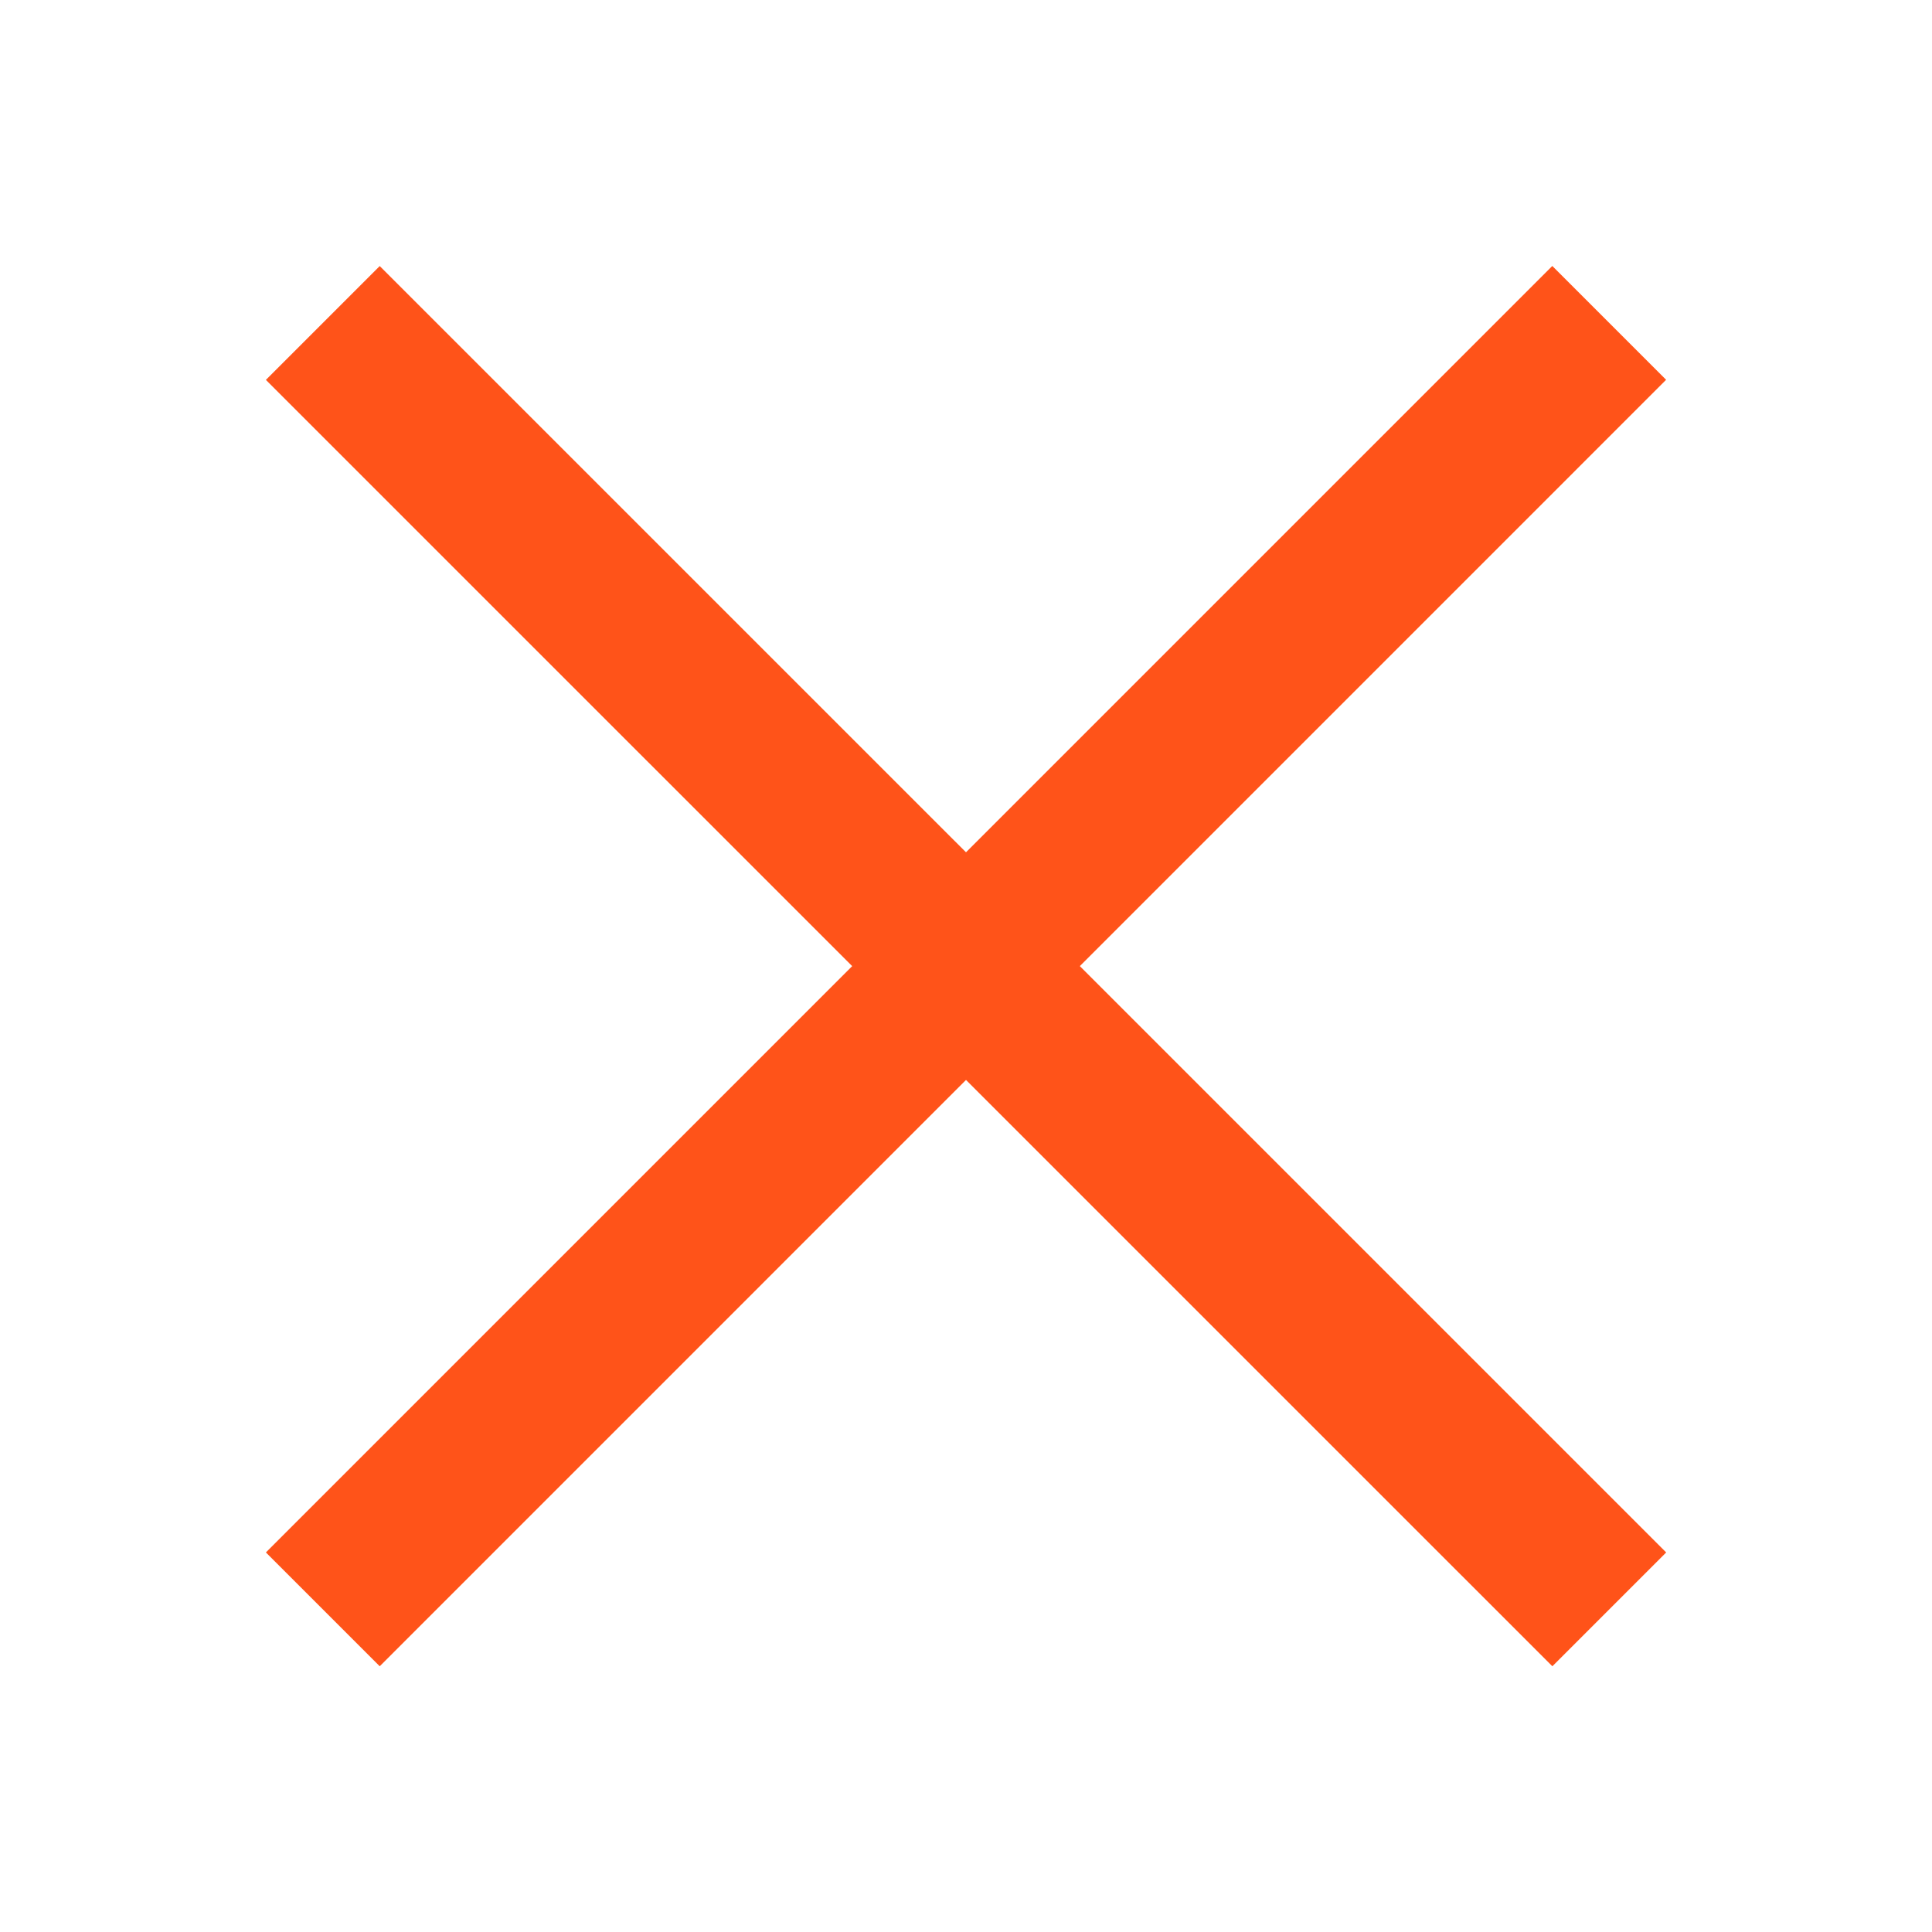 <?xml version="1.0" encoding="UTF-8"?> <svg xmlns="http://www.w3.org/2000/svg" width="24" height="24" viewBox="0 0 24 24" fill="none"><path d="M3.303 4.719L4.717 3.305L20.698 19.285L19.284 20.699L3.303 4.719Z" fill="#FF5319"></path><path d="M3.303 19.285L19.283 3.304L20.697 4.718L4.717 20.699L3.303 19.285Z" fill="#FF5319"></path></svg> 